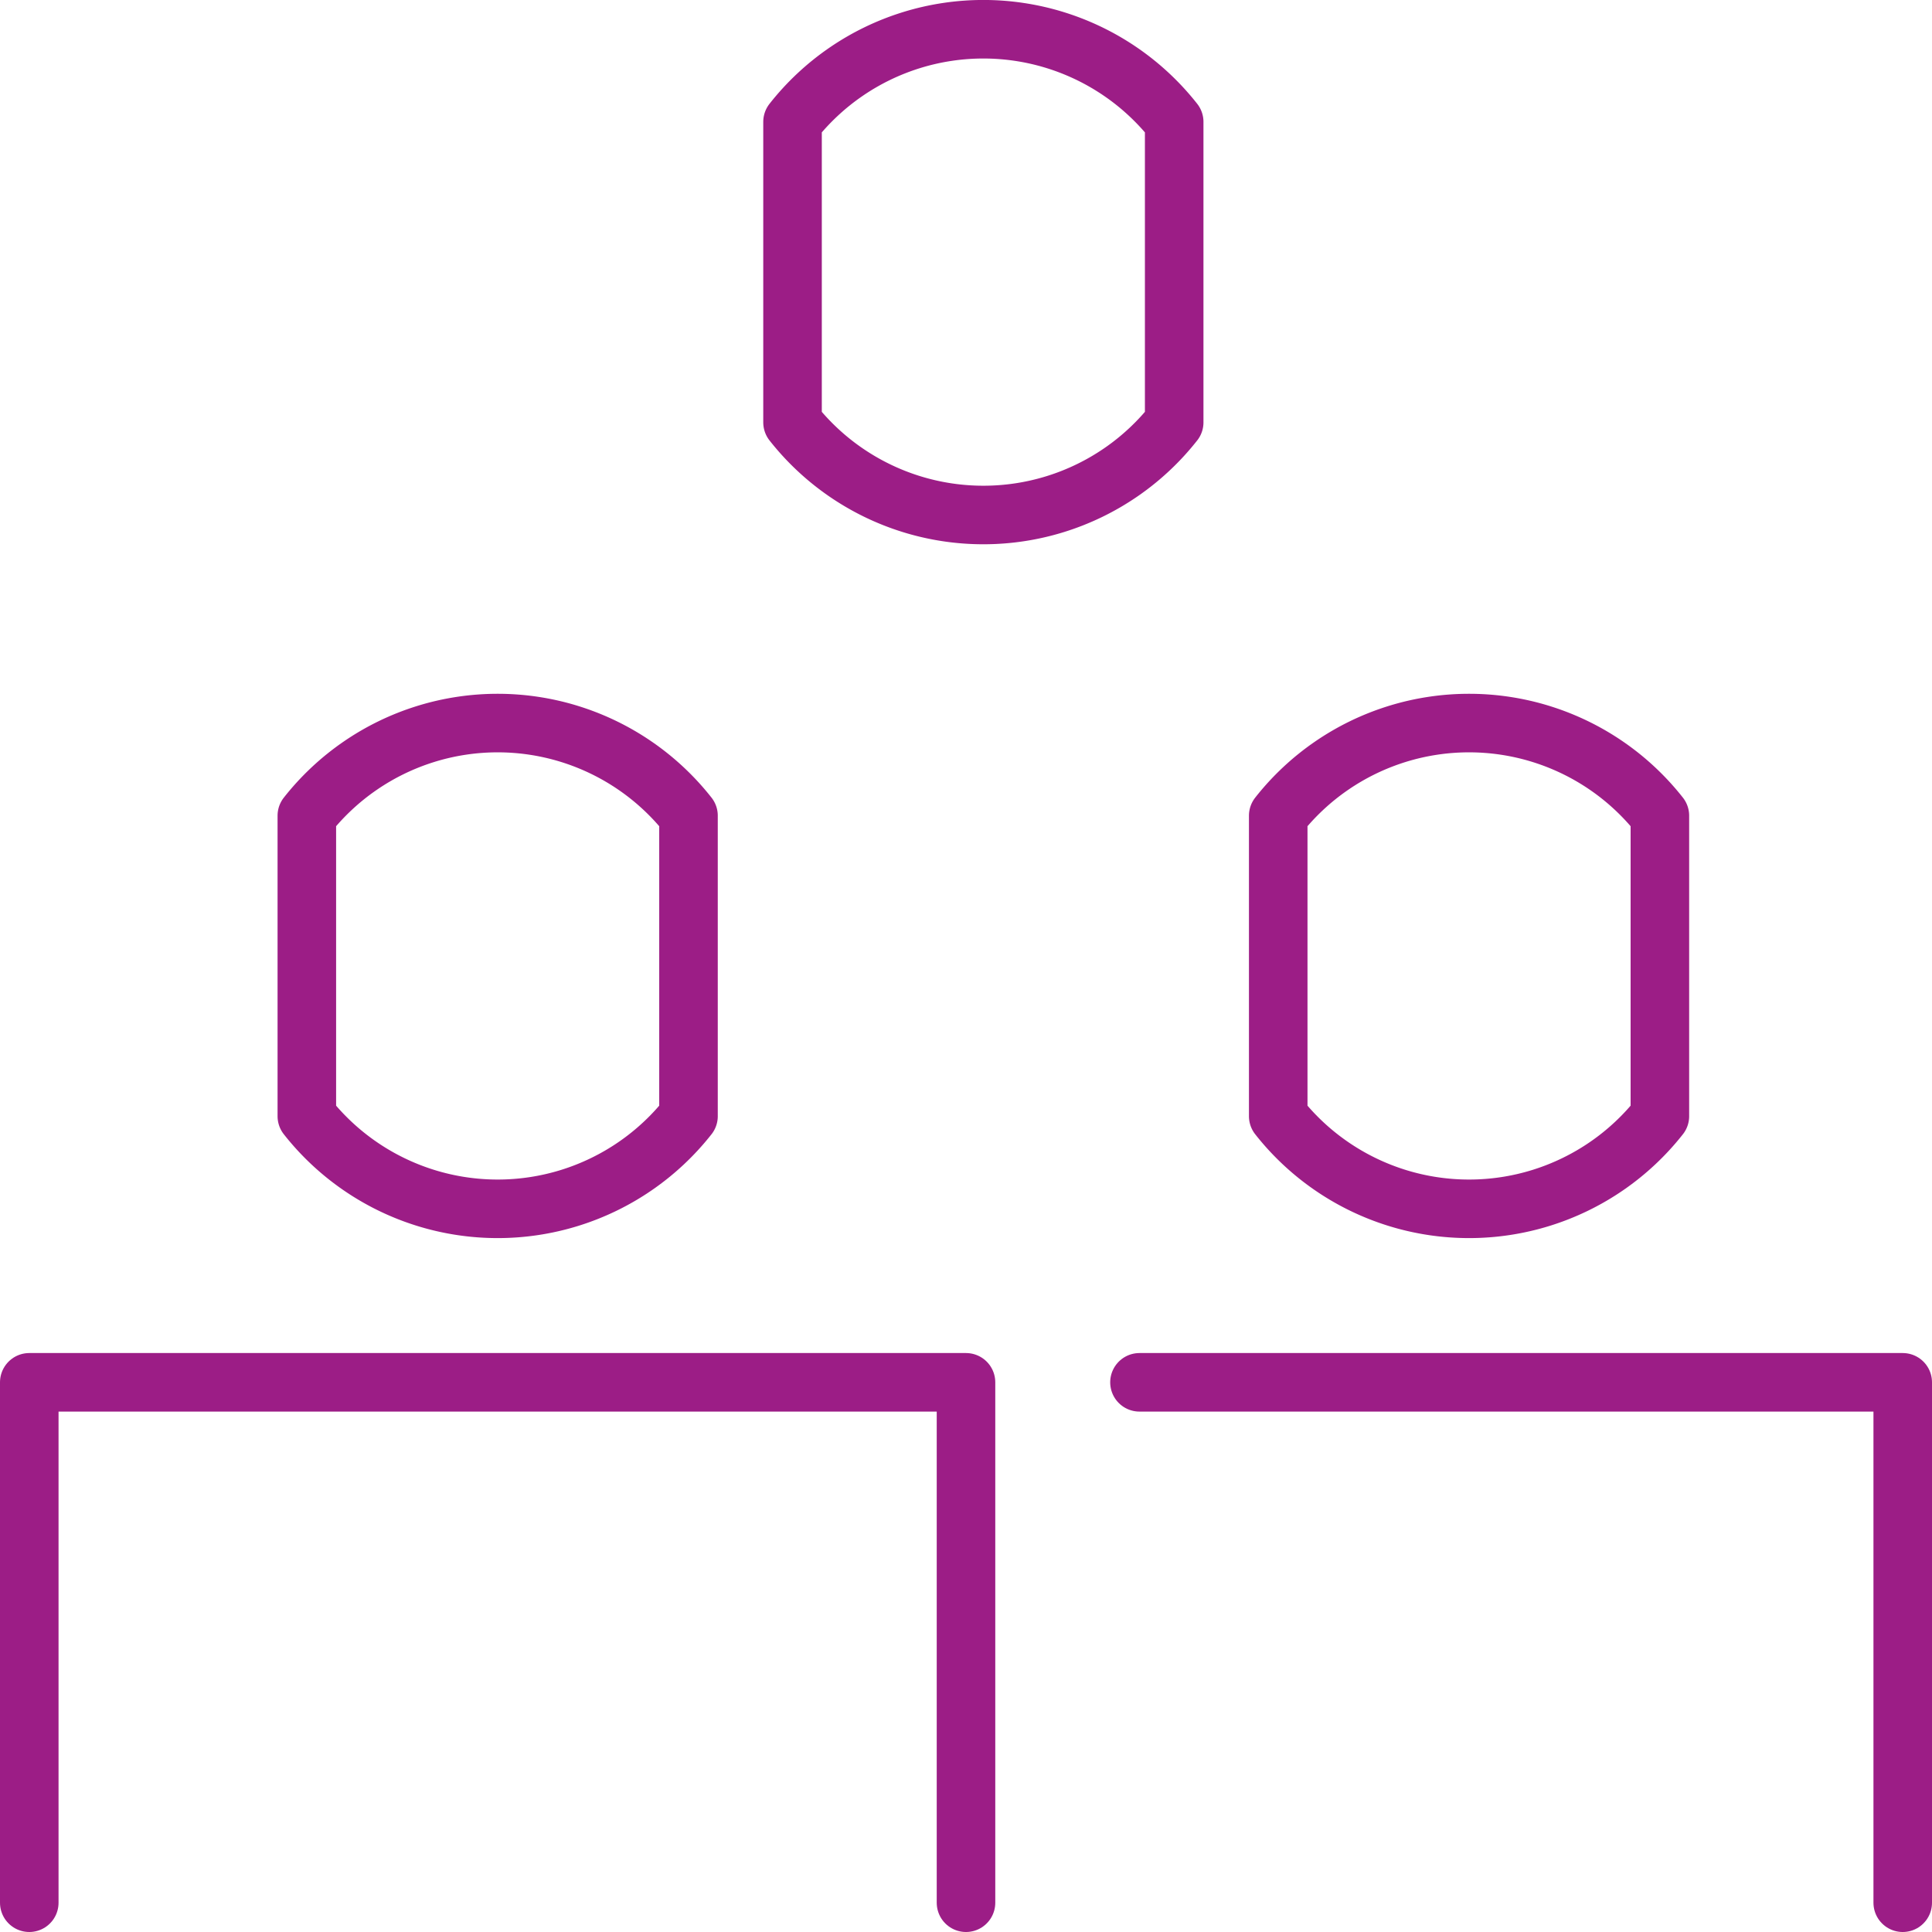 <svg xmlns="http://www.w3.org/2000/svg" width="33" height="33" viewBox="0 0 33 33">
  <g id="icon_small_02_32px" data-name="icon/small/02/32px" transform="translate(0.5 0.5)">
    <path id="Path_755" data-name="Path 755" d="M6,53.889V45H22v8.889" transform="translate(-6 -21.889)" fill="none" stroke="#9c1d86" stroke-linecap="round" stroke-linejoin="round" stroke-width="1"/>
    <path id="Path_756" data-name="Path 756" d="M38,45H51.037v8.889" transform="translate(-19.037 -21.889)" fill="none" stroke="#9c1d86" stroke-linecap="round" stroke-linejoin="round" stroke-width="1"/>
    <path id="Path_757" data-name="Path 757" d="M20.519,32.714a4.148,4.148,0,0,1-6.519,0V27.582a4.148,4.148,0,0,1,6.519,0Z" transform="translate(-9.259 -14.149)" fill="none" stroke="#9c1d86" stroke-linecap="round" stroke-linejoin="round" stroke-width="1"/>
    <path id="Path_758" data-name="Path 758" d="M48.519,32.714a4.148,4.148,0,0,1-6.519,0V27.582a4.148,4.148,0,0,1,6.519,0Z" transform="translate(-20.667 -14.149)" fill="none" stroke="#9c1d86" stroke-linecap="round" stroke-linejoin="round" stroke-width="1"/>
    <path id="Path_759" data-name="Path 759" d="M34.519,12.714a4.148,4.148,0,0,1-6.519,0V7.582a4.148,4.148,0,0,1,6.519,0Z" transform="translate(-14.963 -6)" fill="none" stroke="#9c1d86" stroke-linecap="round" stroke-linejoin="round" stroke-width="1"/>
  </g>
</svg>
